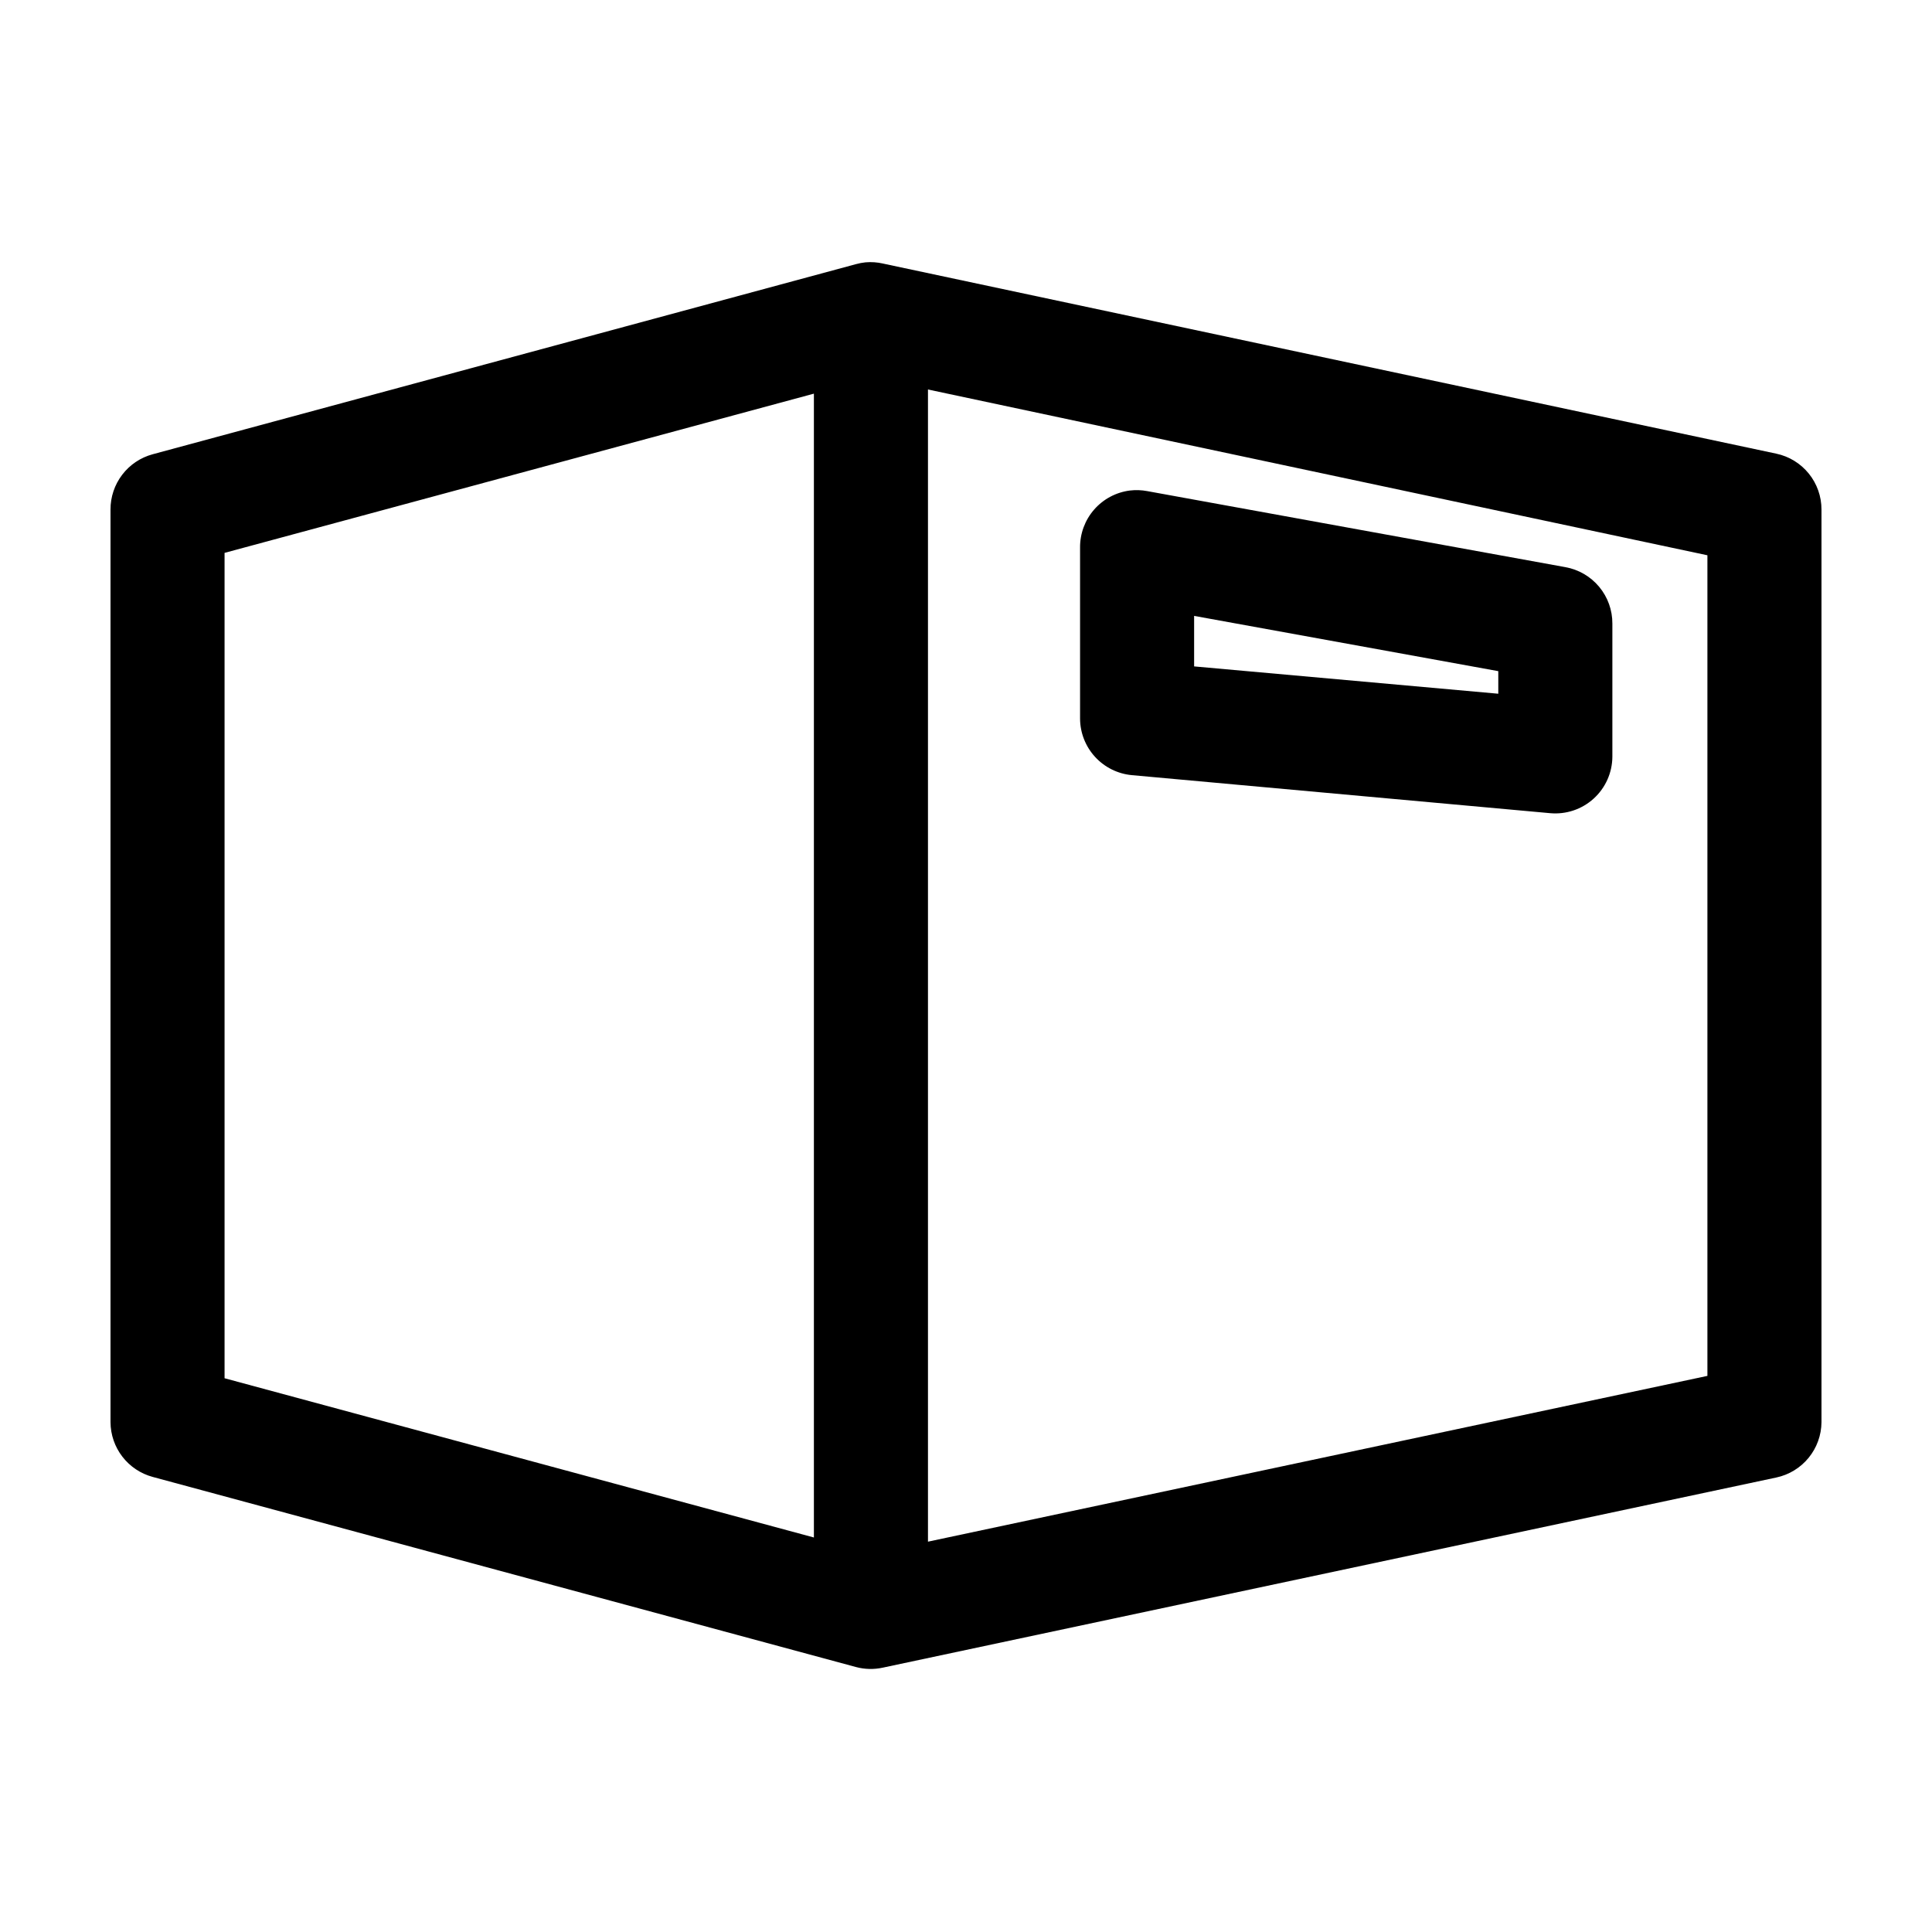 <?xml version="1.0" encoding="UTF-8"?>
<!-- Uploaded to: ICON Repo, www.svgrepo.com, Generator: ICON Repo Mixer Tools -->
<svg fill="#000000" width="800px" height="800px" version="1.1" viewBox="144 144 512 512" xmlns="http://www.w3.org/2000/svg">
 <path d="m373.39 213.52c-0.852 0.086-1.695 0.246-2.519 0.473l-186.41 50.391c-3.215 0.867-6.055 2.773-8.074 5.422-2.023 2.648-3.113 5.891-3.102 9.223v241.88c0.023 3.305 1.129 6.512 3.148 9.129 2.019 2.617 4.84 4.5 8.027 5.359l186.41 50.391c2.316 0.613 4.746 0.668 7.086 0.156l236.79-50.391c3.363-0.715 6.379-2.559 8.555-5.219 2.176-2.664 3.379-5.988 3.41-9.426v-241.88c0.004-3.465-1.18-6.828-3.359-9.52-2.18-2.695-5.215-4.562-8.605-5.281l-236.79-50.391v-0.004c-1.496-0.336-3.035-0.441-4.566-0.312zm16.531 33.699 206.56 43.934v217.47l-206.56 43.934zm-30.23 1.102v303.13l-156.18-42.203v-218.73zm83.758 25.668h0.004c-3.672 0.461-7.051 2.258-9.488 5.043-2.438 2.789-3.766 6.371-3.738 10.074v45.352c0.023 3.75 1.438 7.356 3.969 10.117 2.531 2.766 6 4.492 9.73 4.844l110.84 10.078h-0.004c4.223 0.395 8.414-0.996 11.559-3.844 3.144-2.844 4.949-6.879 4.973-11.117v-35.273c0.02-3.559-1.219-7.012-3.492-9.746-2.277-2.738-5.441-4.582-8.945-5.215l-110.84-20.156h0.004c-1.508-0.281-3.047-0.336-4.566-0.156zm17.004 33.227 80.609 14.645v5.984l-80.609-7.242z"/>
</svg>